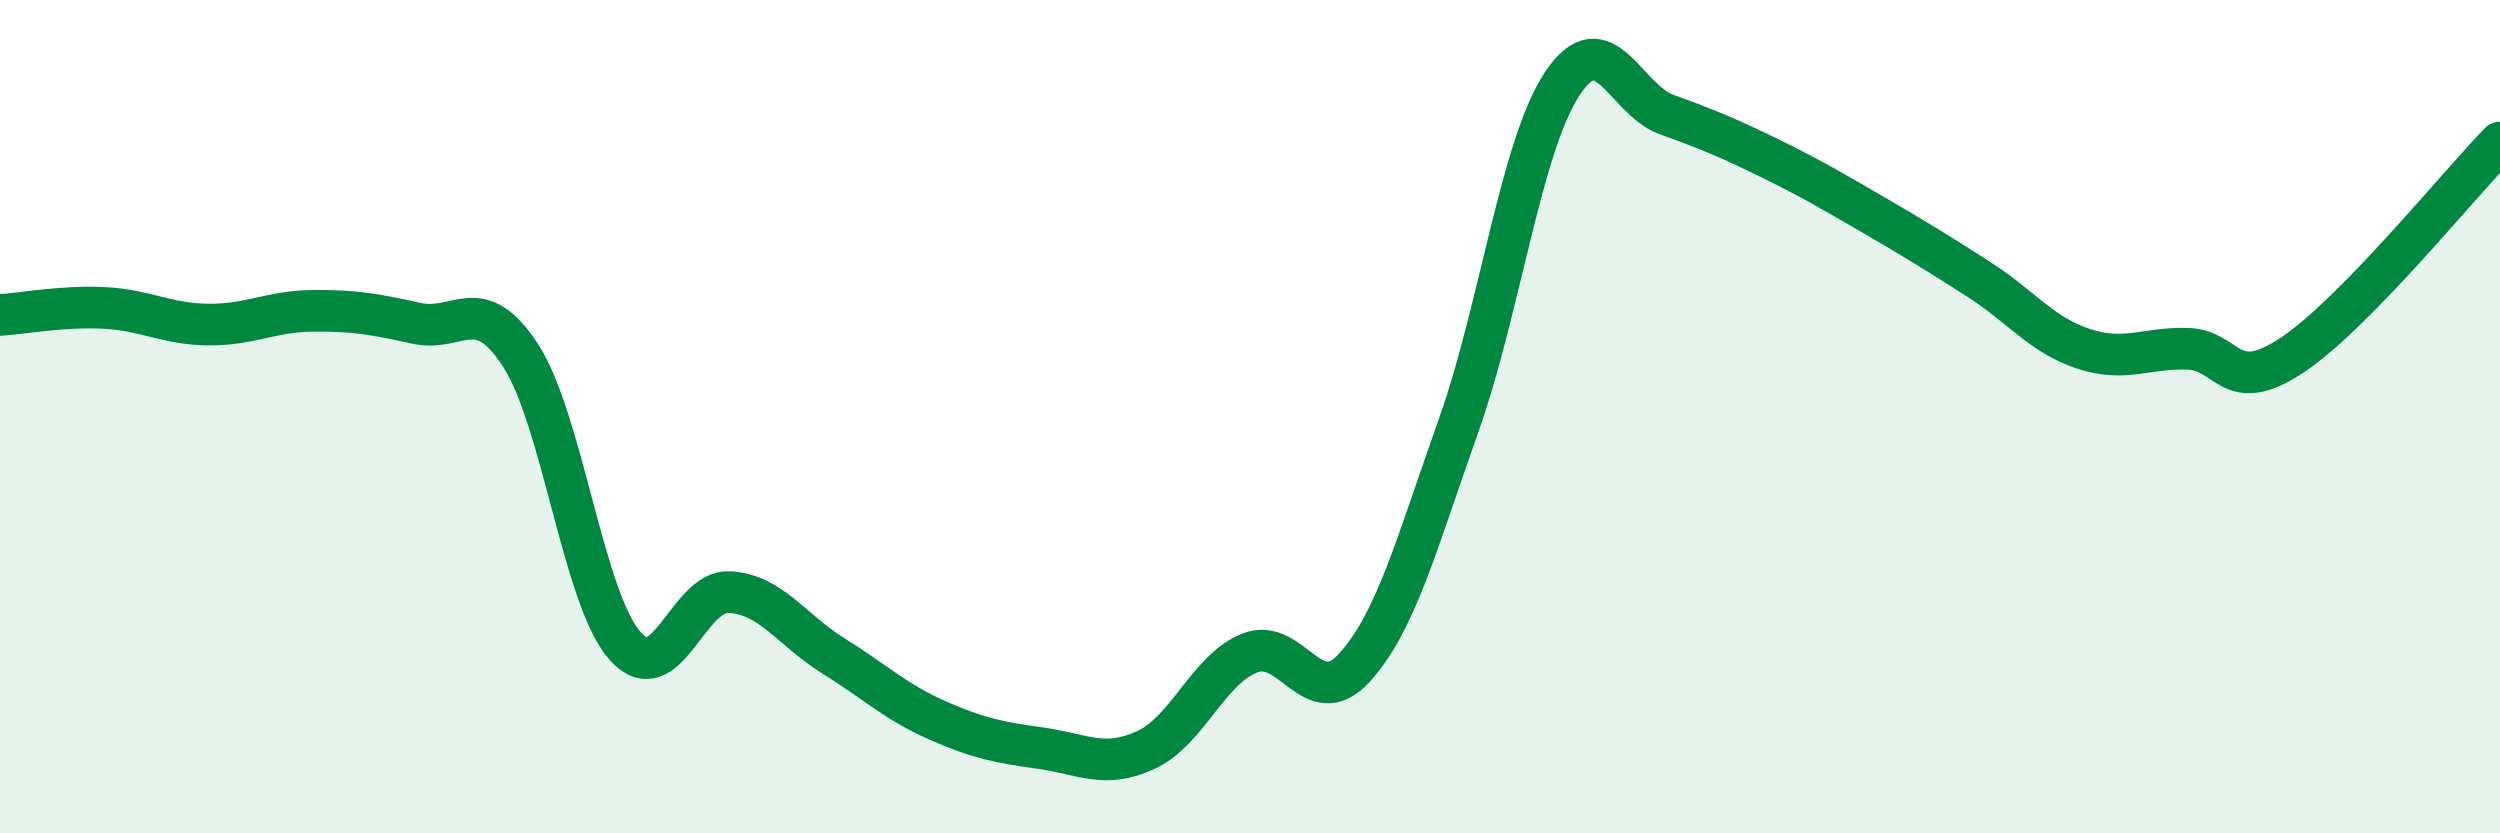 
    <svg width="60" height="20" viewBox="0 0 60 20" xmlns="http://www.w3.org/2000/svg">
      <path
        d="M 0,7.56 C 0.5,7.53 1.5,7.34 2.5,7.39 C 3.5,7.44 4,7.78 5,7.79 C 6,7.8 6.5,7.47 7.5,7.46 C 8.5,7.45 9,7.54 10,7.76 C 11,7.98 11.5,6.99 12.5,8.54 C 13.5,10.09 14,14.37 15,15.5 C 16,16.63 16.5,14.16 17.5,14.21 C 18.5,14.26 19,15.12 20,15.74 C 21,16.36 21.5,16.85 22.5,17.29 C 23.5,17.73 24,17.82 25,17.96 C 26,18.1 26.5,18.46 27.5,18 C 28.5,17.54 29,16.06 30,15.67 C 31,15.28 31.5,17.12 32.5,16.03 C 33.5,14.94 34,13.04 35,10.23 C 36,7.42 36.5,3.5 37.5,2 C 38.5,0.5 39,2.39 40,2.75 C 41,3.11 41.5,3.32 42.5,3.81 C 43.5,4.3 44,4.6 45,5.18 C 46,5.76 46.5,6.07 47.5,6.71 C 48.5,7.35 49,8.04 50,8.37 C 51,8.7 51.5,8.34 52.5,8.37 C 53.5,8.4 53.5,9.52 55,8.53 C 56.5,7.54 59,4.44 60,3.42L60 20L0 20Z"
        fill="#008740"
        opacity="0.1"
        stroke-linecap="round"
        stroke-linejoin="round"
      />
      <path
        d="M 0,7.56 C 0.5,7.53 1.5,7.34 2.5,7.39 C 3.5,7.44 4,7.78 5,7.79 C 6,7.8 6.5,7.47 7.5,7.46 C 8.5,7.45 9,7.54 10,7.76 C 11,7.98 11.5,6.99 12.5,8.54 C 13.5,10.09 14,14.37 15,15.5 C 16,16.63 16.5,14.16 17.5,14.21 C 18.5,14.26 19,15.12 20,15.74 C 21,16.36 21.5,16.85 22.5,17.29 C 23.5,17.73 24,17.82 25,17.96 C 26,18.1 26.5,18.46 27.5,18 C 28.5,17.54 29,16.06 30,15.67 C 31,15.28 31.5,17.12 32.5,16.03 C 33.5,14.94 34,13.04 35,10.23 C 36,7.42 36.5,3.5 37.5,2 C 38.5,0.5 39,2.39 40,2.75 C 41,3.11 41.5,3.32 42.5,3.81 C 43.5,4.3 44,4.6 45,5.18 C 46,5.76 46.5,6.07 47.5,6.71 C 48.5,7.35 49,8.04 50,8.37 C 51,8.7 51.5,8.34 52.5,8.37 C 53.5,8.4 53.5,9.52 55,8.53 C 56.5,7.54 59,4.44 60,3.42"
        stroke="#008740"
        stroke-width="1"
        fill="none"
        stroke-linecap="round"
        stroke-linejoin="round"
      />
    </svg>
  